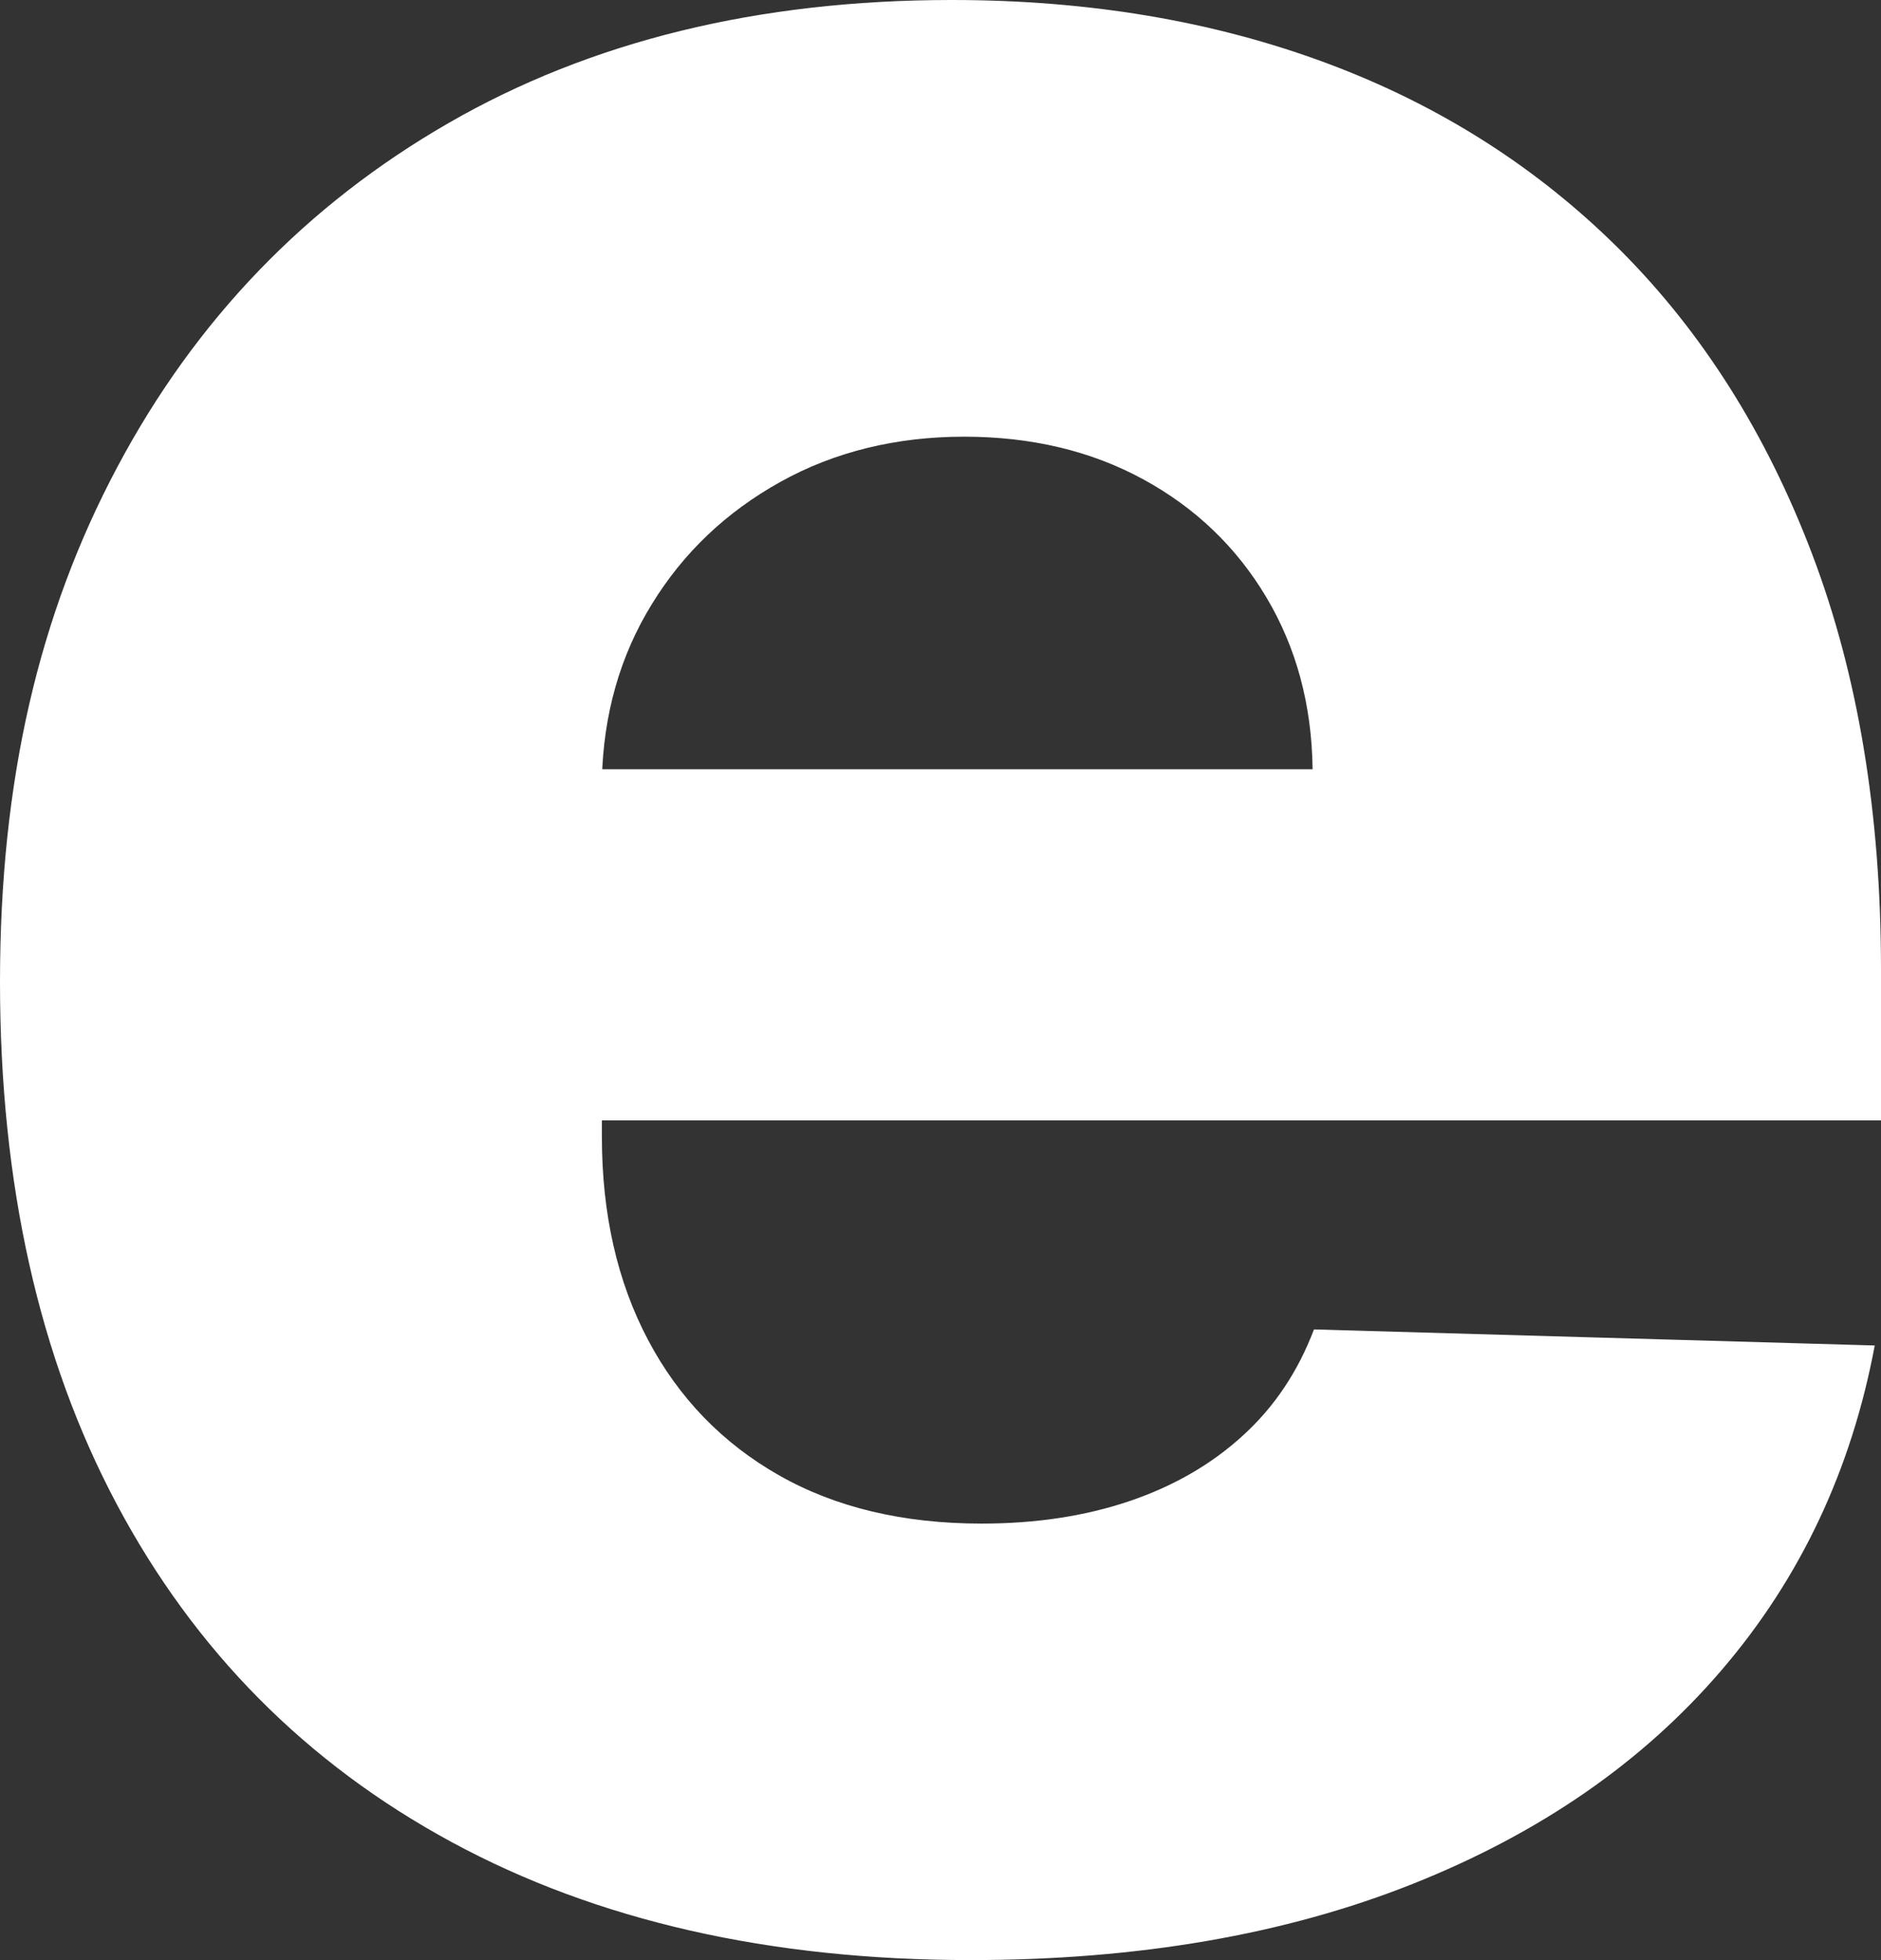 <?xml version="1.0" encoding="UTF-8"?><svg id="b" xmlns="http://www.w3.org/2000/svg" viewBox="0 0 96.1 100.14" width="96.1" height="100.14"><rect x="0" y="0" width="96.1" height="100.14" fill="#333333" stroke="none"/><defs><style>.d{fill:#fff;stroke-width:0px;}</style></defs><g id="c"><path class="d" d="M49.58,100.14c-10.25,0-19.09-2.01-26.51-6.03-7.42-4.02-13.12-9.77-17.1-17.25C1.99,69.38,0,60.48,0,50.16s2-18.8,6-26.31c4-7.52,9.64-13.37,16.91-17.56C30.18,2.1,38.75,0,48.62,0c6.98,0,13.36,1.07,19.14,3.22,5.78,2.15,10.78,5.33,15,9.54,4.21,4.21,7.49,9.4,9.83,15.57,2.34,6.17,3.51,13.24,3.51,21.2v7.71H10.91v-17.94h56.15c-.04-3.29-.83-6.21-2.36-8.78-1.53-2.57-3.63-4.58-6.29-6.03-2.66-1.45-5.71-2.18-9.16-2.18s-6.62.77-9.38,2.31c-2.77,1.54-4.96,3.62-6.57,6.25-1.62,2.63-2.47,5.61-2.55,8.94v18.26c0,3.96.79,7.42,2.36,10.39,1.57,2.97,3.81,5.28,6.7,6.92,2.89,1.64,6.34,2.46,10.34,2.46,2.77,0,5.27-.38,7.53-1.14,2.25-.76,4.19-1.87,5.81-3.35,1.62-1.47,2.83-3.29,3.64-5.43l28.65.82c-1.19,6.36-3.8,11.89-7.82,16.58-4.02,4.7-9.28,8.34-15.79,10.93s-14.04,3.89-22.59,3.89Z"/></g></svg>